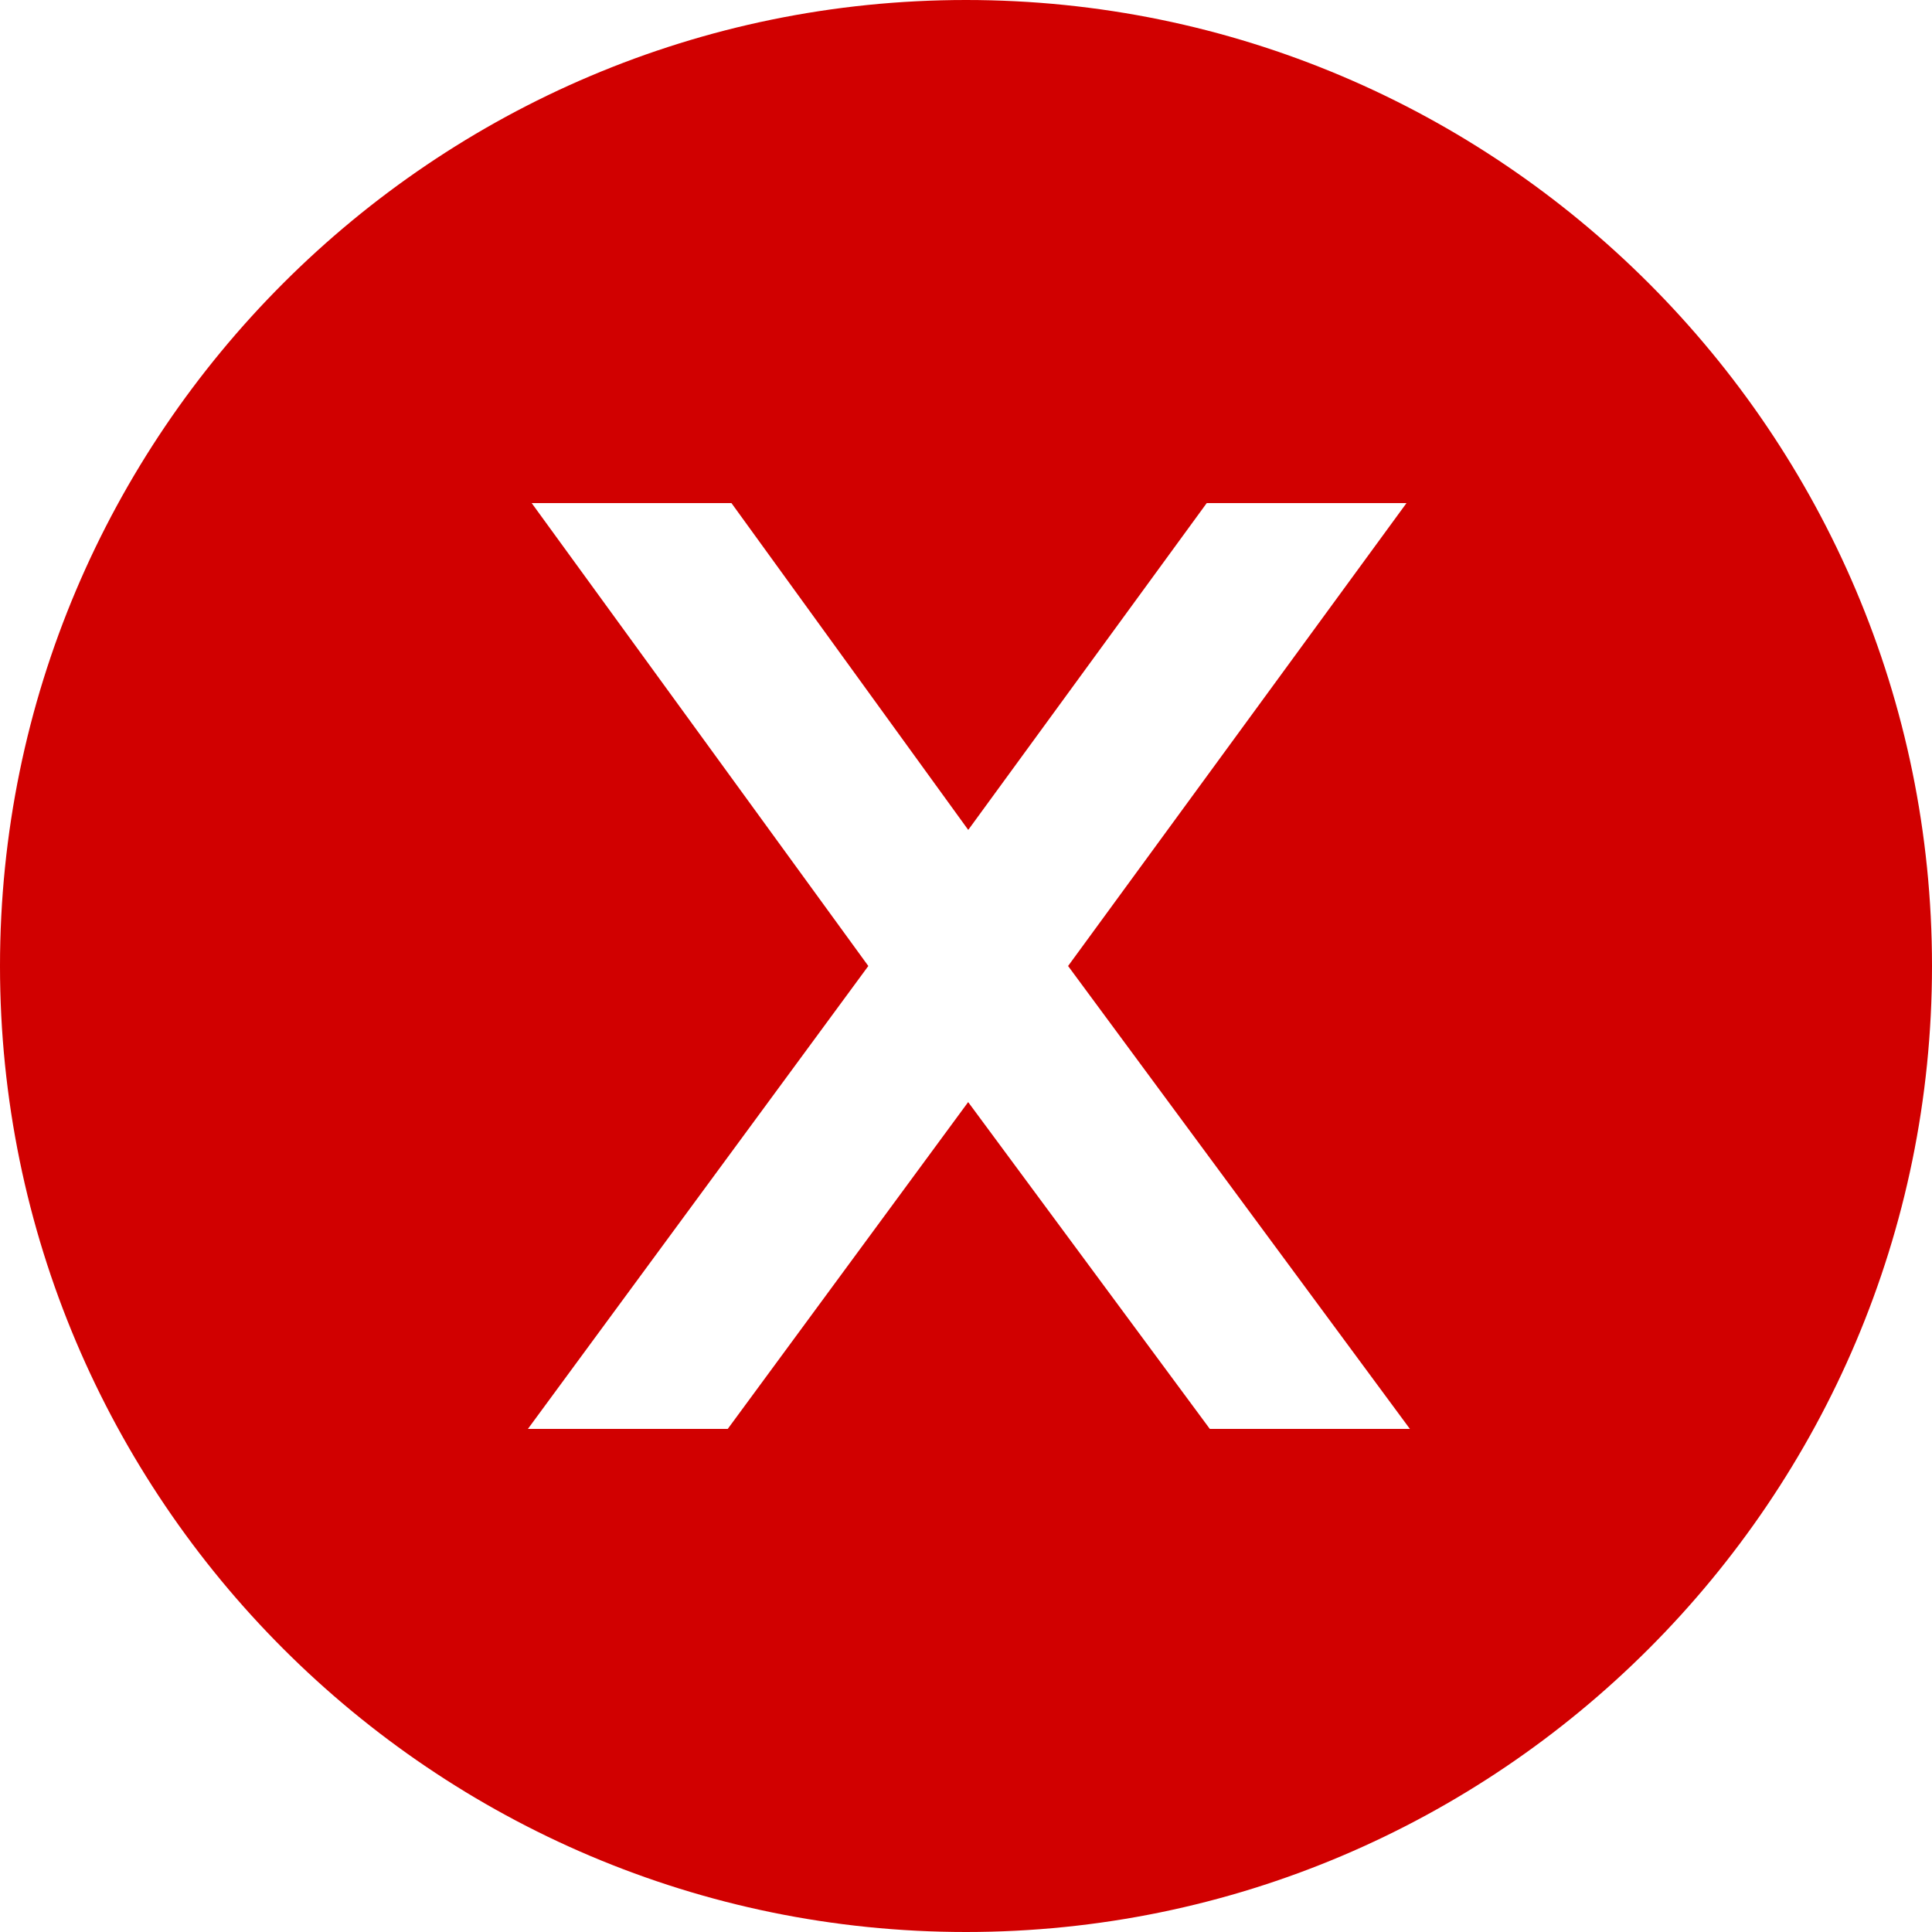 <svg width="25" height="25" viewBox="0 0 25 25" fill="none" xmlns="http://www.w3.org/2000/svg">
<g clip-path="url(#clip0_1497_6647)">
<path d="M12.5 0C5.607 0 0 5.607 0 12.5C0 19.393 5.607 25 12.5 25C19.393 25 25 19.393 25 12.5C25 5.607 19.393 0 12.5 0ZM15.655 18.49L12.528 14.261L9.417 18.49H6.831L11.236 12.5L6.88 6.51H9.465L12.529 10.739L15.615 6.51H18.2L13.821 12.5L18.244 18.49H15.655Z" fill="#D10000"/>
</g>
<defs>
<clipPath id="clip0_1497_6647">
<rect width="25" height="25" fill="white"/>
</clipPath>
</defs>
</svg>
